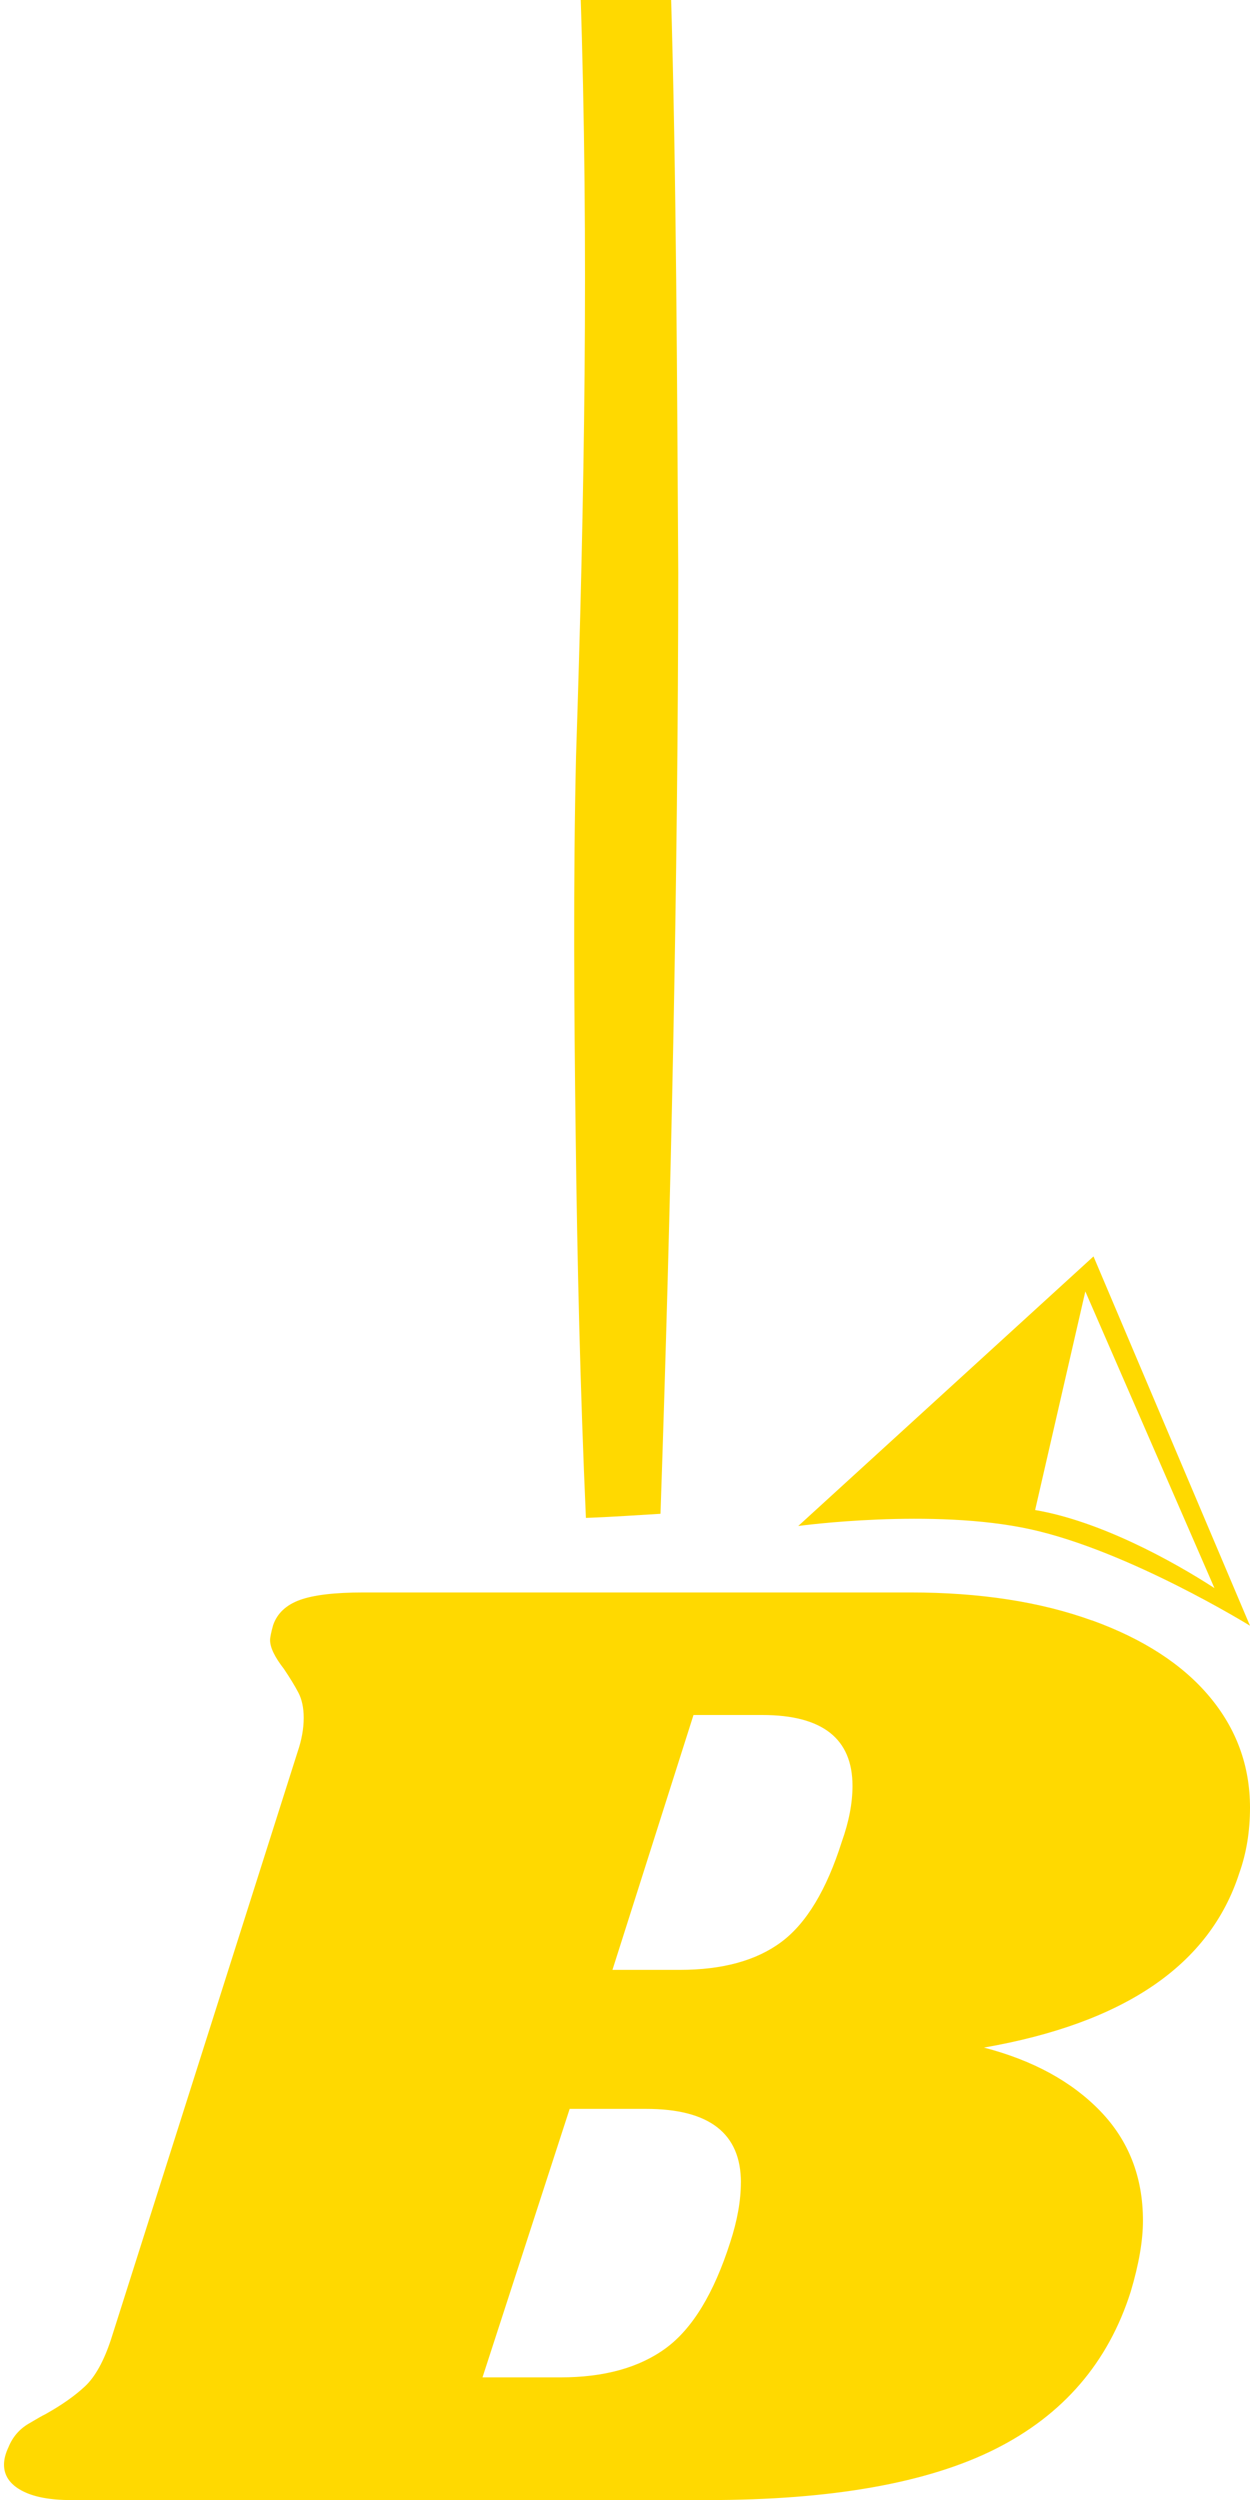 <?xml version="1.0" encoding="UTF-8"?> <svg xmlns="http://www.w3.org/2000/svg" id="Layer_3" viewBox="0 0 300 600"><defs><style>.cls-1{fill:#ffd900;}</style></defs><rect class="cls-1" x="141.82" width="16.36" height="362.99"></rect><path class="cls-1" d="M158.5,363.31c-4.98.3-11.71.75-16.68.94,0,0-1.2.05-1.2.05-1.36-30.69-2.08-61.38-2.46-92.06-.38-29.27-.6-61.48.09-90.75,2.01-61.29,3.11-122.59,1.05-183.9,3.77-.1,17.93-.46,21.69-.56,1.36,44.98,1.5,95.09,1.79,140.44-.05,74.75-1.73,151.45-4.26,225.82h0ZM157.86,362.67C153.85,241.62,152.13,120.95,155.3,0c0,0,2.88,2.88,2.88,2.88l-16.36-.42S144.28,0,144.28,0c-1.25,45.38-1.56,90.75-.16,136.12.95,29.79,1.82,60.86,1.75,90.75-.22,45.24-.8,90.95-2.79,136.12,0,0-1.26-1.26-1.26-1.26,5.32.22,10.62.68,16.04.94h0Z"></path><path class="cls-1" d="M262.03,388.87c12.35,4.47,21.77,10.58,28.25,18.32,6.48,7.74,9.72,16.63,9.72,26.66,0,5.67-.86,10.91-2.57,15.7-7.1,22.03-27.52,35.98-61.28,41.87,11.74,3.06,21.04,8.13,27.89,15.21,6.85,7.09,10.27,15.86,10.27,26.33,0,4.8-.98,10.47-2.93,17.01-5.38,17.01-16.21,29.6-32.47,37.78-16.27,8.18-39.33,12.27-69.17,12.27H17.1c-5.14,0-9.11-.76-11.92-2.29-2.81-1.52-4.22-3.6-4.22-6.21,0-1.31.37-2.72,1.1-4.25.98-2.4,2.57-4.25,4.77-5.56,2.2-1.31,3.55-2.07,4.04-2.29,3.91-2.18,7.09-4.42,9.54-6.71,2.44-2.29,4.52-6.05,6.24-11.28l44.77-140.97c.97-2.83,1.47-5.56,1.47-8.18,0-2.4-.43-4.42-1.28-6.05-.86-1.64-2.02-3.54-3.49-5.72-2.2-2.83-3.3-5.12-3.3-6.87,0-.65.24-1.85.73-3.6.97-2.83,3.12-4.85,6.42-6.05,3.3-1.2,8.38-1.8,15.23-1.8h131.36c16.63,0,31.13,2.24,43.48,6.71ZM177.82,523.79c0-11.77-7.58-17.66-22.75-17.66h-18.35l-20.92,64.44h18.71c10.51,0,18.95-2.34,25.32-7.03,6.36-4.69,11.5-13.13,15.41-25.35,1.71-5.23,2.57-10.03,2.57-14.39ZM204.6,428.61c0-11.34-7.22-17.01-21.65-17.01h-16.51l-19.45,61.17h16.15c10.27,0,18.4-2.23,24.4-6.71,5.99-4.47,10.83-12.48,14.49-24.04,1.71-4.79,2.57-9.27,2.57-13.41Z"></path><path class="cls-1" d="M191.58,366.24s32.21-4.41,55.83.81c23.63,5.22,52.59,23.13,52.59,23.13l-37.56-88.64-70.86,64.7ZM291.46,381.14c-10.29-6.68-27.62-16.12-43.03-18.73l12.05-52.47,30.98,71.19Z"></path></svg> 